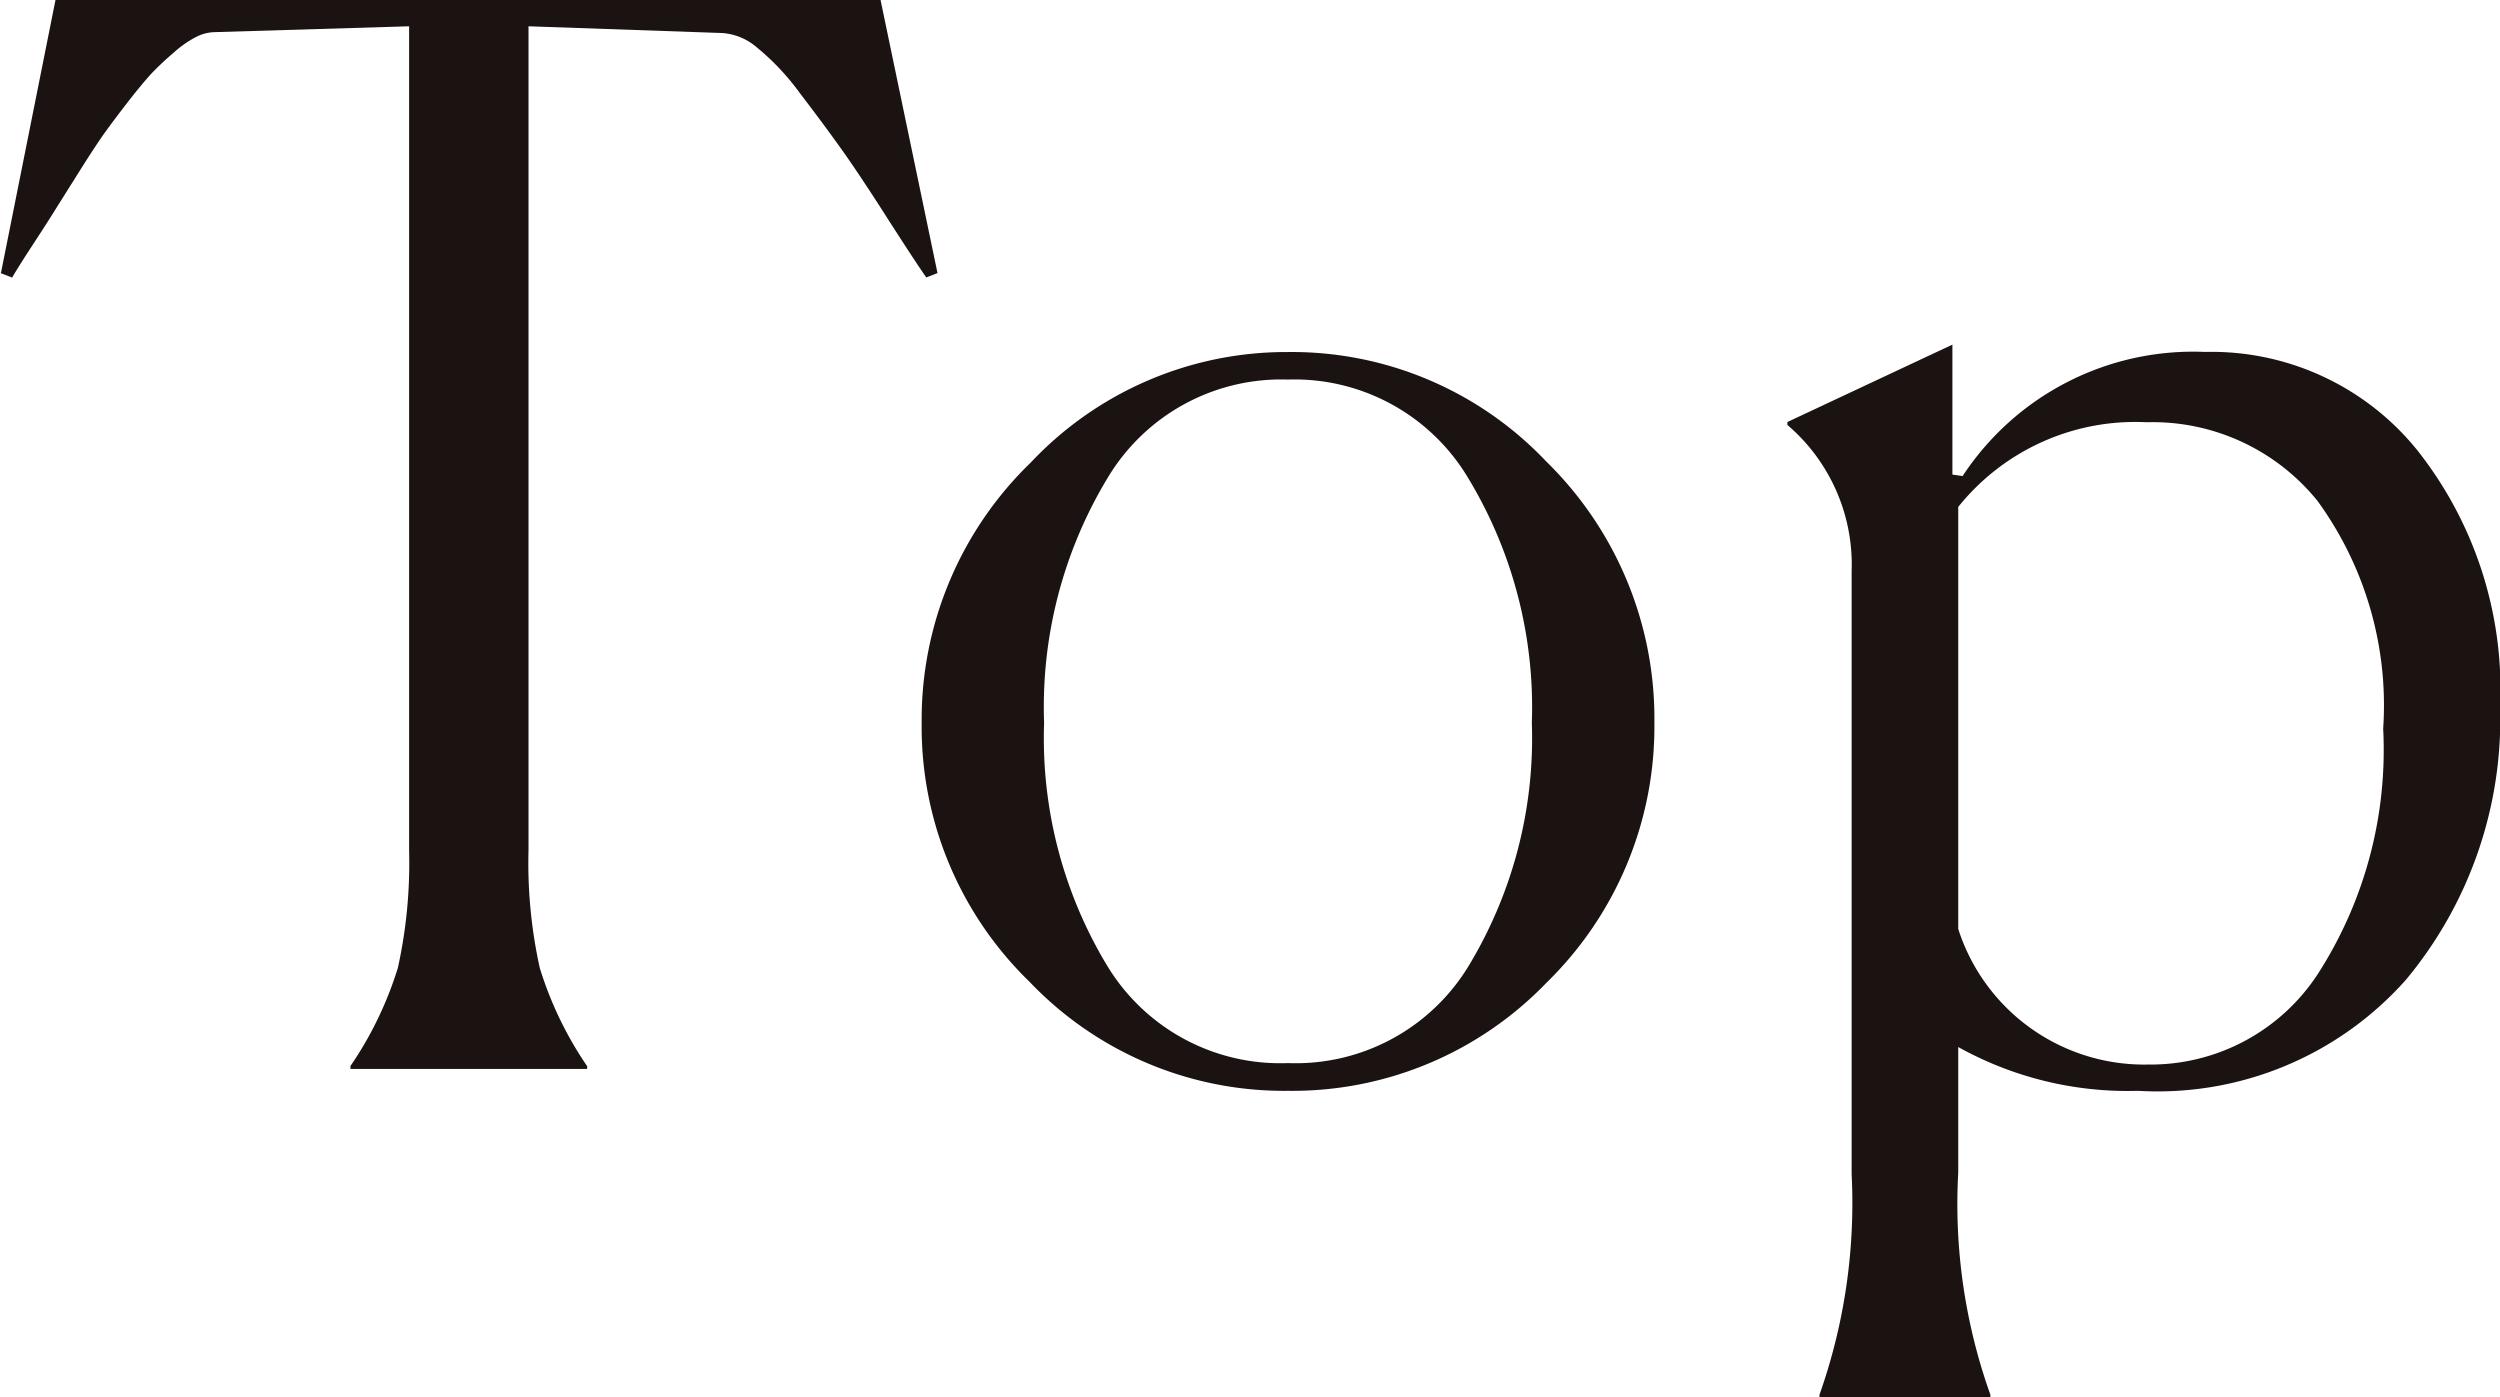 <svg height="12.441" viewBox="0 0 22.256 12.441" width="22.256" xmlns="http://www.w3.org/2000/svg"><path d="m5.421 0h-2.106v-.026a3.23 3.23 0 0 0 .422-.874 4.333 4.333 0 0 0 .1-1.047v-7.335l-1.731.052a.381.381 0 0 0 -.169.045.948.948 0 0 0 -.195.137 2.684 2.684 0 0 0 -.2.188q-.091.1-.215.26t-.214.286q-.086.124-.213.326t-.2.318q-.072.117-.208.325t-.189.3l-.1-.039.486-2.432h7.345l.507 2.431-.1.039q-.117-.169-.358-.546t-.4-.6q-.162-.227-.371-.5a2.178 2.178 0 0 0 -.377-.4.527.527 0 0 0 -.312-.13l-1.723-.06v7.332a4.333 4.333 0 0 0 .1 1.05 3.23 3.23 0 0 0 .423.877zm8.541-.767a3.14 3.14 0 0 1 -2.3.962 3.129 3.129 0 0 1 -2.3-.969 3.161 3.161 0 0 1 -.962-2.307 3.183 3.183 0 0 1 .973-2.319 3.122 3.122 0 0 1 2.288-.982 3.119 3.119 0 0 1 2.3.975 3.2 3.2 0 0 1 .962 2.327 3.183 3.183 0 0 1 -.961 2.313zm-3.913-.156a1.8 1.8 0 0 0 1.612.871 1.8 1.8 0 0 0 1.612-.871 3.917 3.917 0 0 0 .559-2.158 3.941 3.941 0 0 0 -.566-2.178 1.8 1.8 0 0 0 -1.606-.878 1.8 1.8 0 0 0 -1.606.878 3.941 3.941 0 0 0 -.564 2.178 3.917 3.917 0 0 0 .559 2.158zm9.269.884a1.779 1.779 0 0 0 1.515-.812 3.683 3.683 0 0 0 .578-2.178 3.092 3.092 0 0 0 -.585-2.028 1.887 1.887 0 0 0 -1.521-.7 2.019 2.019 0 0 0 -1.677.754v3.757a1.739 1.739 0 0 0 1.69 1.207zm-2.925 2.964v-.025a5.122 5.122 0 0 0 .286-1.964v-5.369a1.634 1.634 0 0 0 -.572-1.3v-.026l1.469-.689v1.157l.091.013a2.456 2.456 0 0 1 2.158-1.105 2.354 2.354 0 0 1 1.892.878 3.435 3.435 0 0 1 .735 2.281 3.628 3.628 0 0 1 -.839 2.431 2.956 2.956 0 0 1 -2.385.988 3.1 3.1 0 0 1 -1.6-.39v1.118a5.048 5.048 0 0 0 .286 1.977v.026z" fill="#1a1311" transform="translate(-.195 9.516)"/></svg>